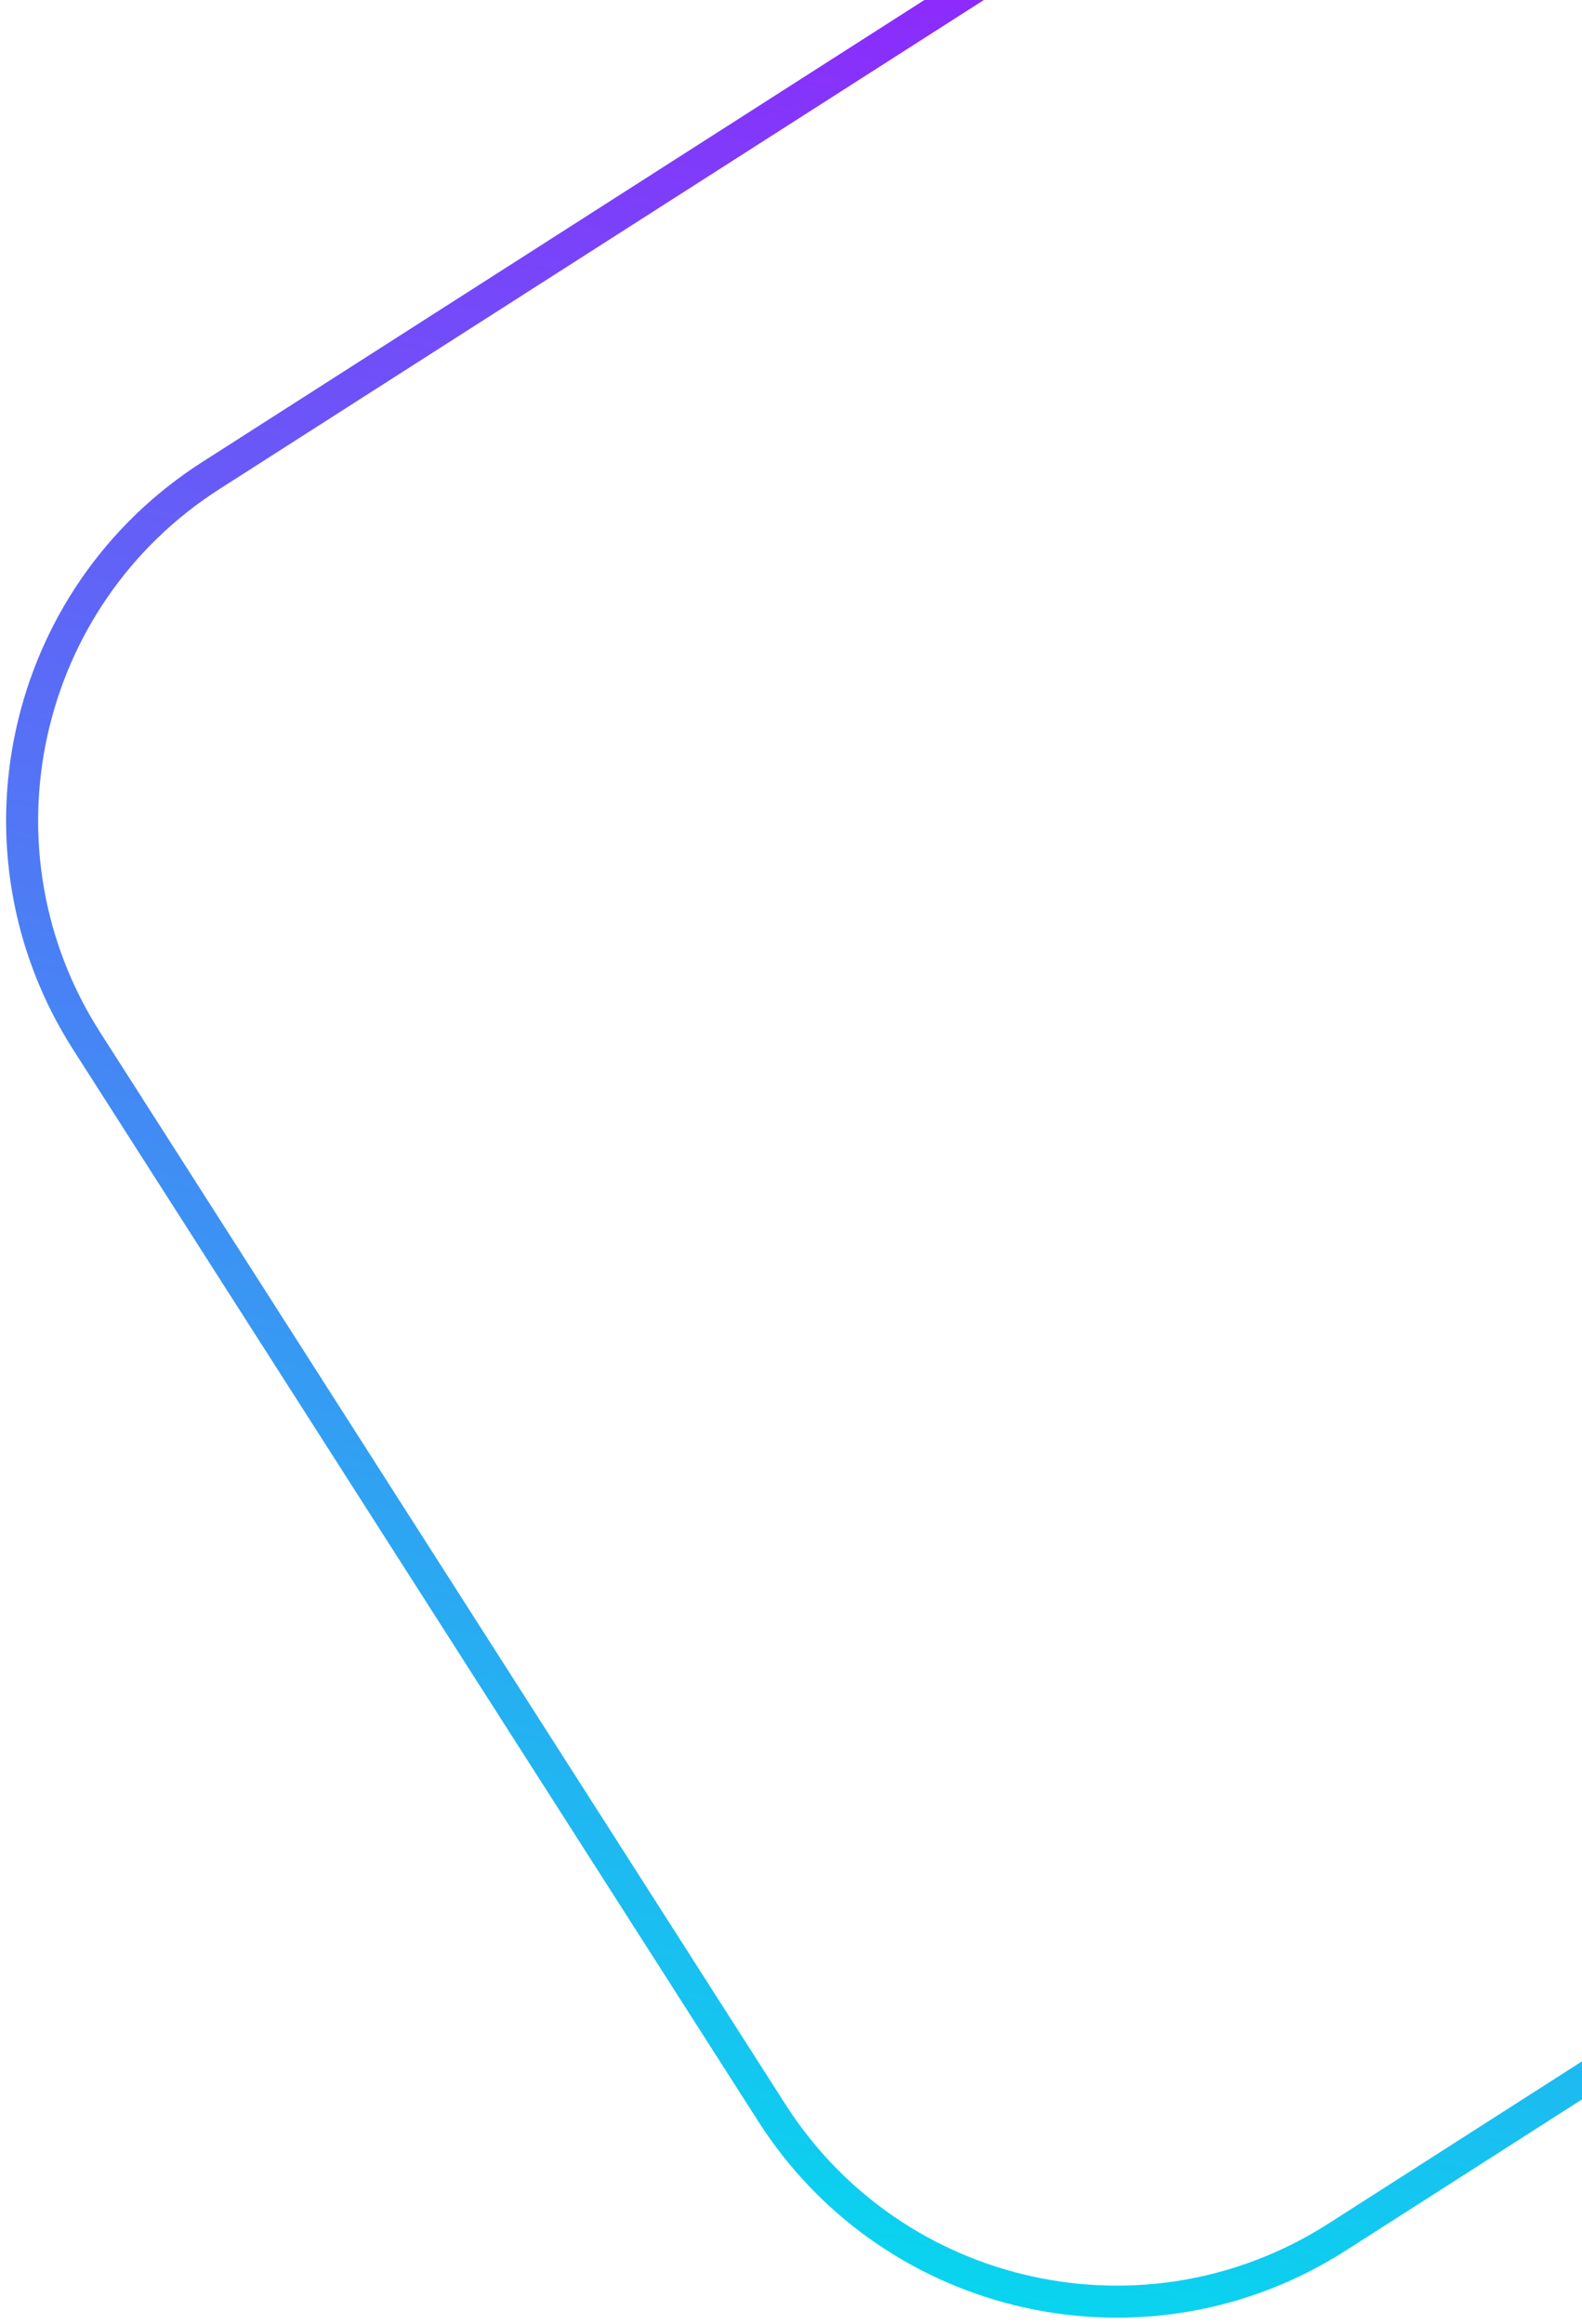 <?xml version="1.0" encoding="UTF-8"?> <svg xmlns="http://www.w3.org/2000/svg" width="395" height="580" viewBox="0 0 395 580" fill="none"><g clip-path="url(#clip0_223_3658)"><path d="M320.167 -52.402L52.659 118.677C5.121 149.079 -8.771 212.261 21.631 259.8L192.71 527.308C223.112 574.846 286.294 588.738 333.833 558.336L601.341 387.257C648.879 356.855 662.771 293.672 632.369 246.134L461.29 -21.374C430.888 -68.912 367.705 -82.804 320.167 -52.402Z" stroke="url(#paint0_linear_223_3658)" stroke-width="8"></path></g><defs><linearGradient id="paint0_linear_223_3658" x1="406.243" y1="-107.45" x2="247.757" y2="613.383" gradientUnits="userSpaceOnUse"><stop stop-color="#AD00FE"></stop><stop offset="1" stop-color="#00E0EE"></stop></linearGradient><clipPath id="clip0_223_3658"><rect width="395" height="580" fill="white"></rect></clipPath></defs></svg> 